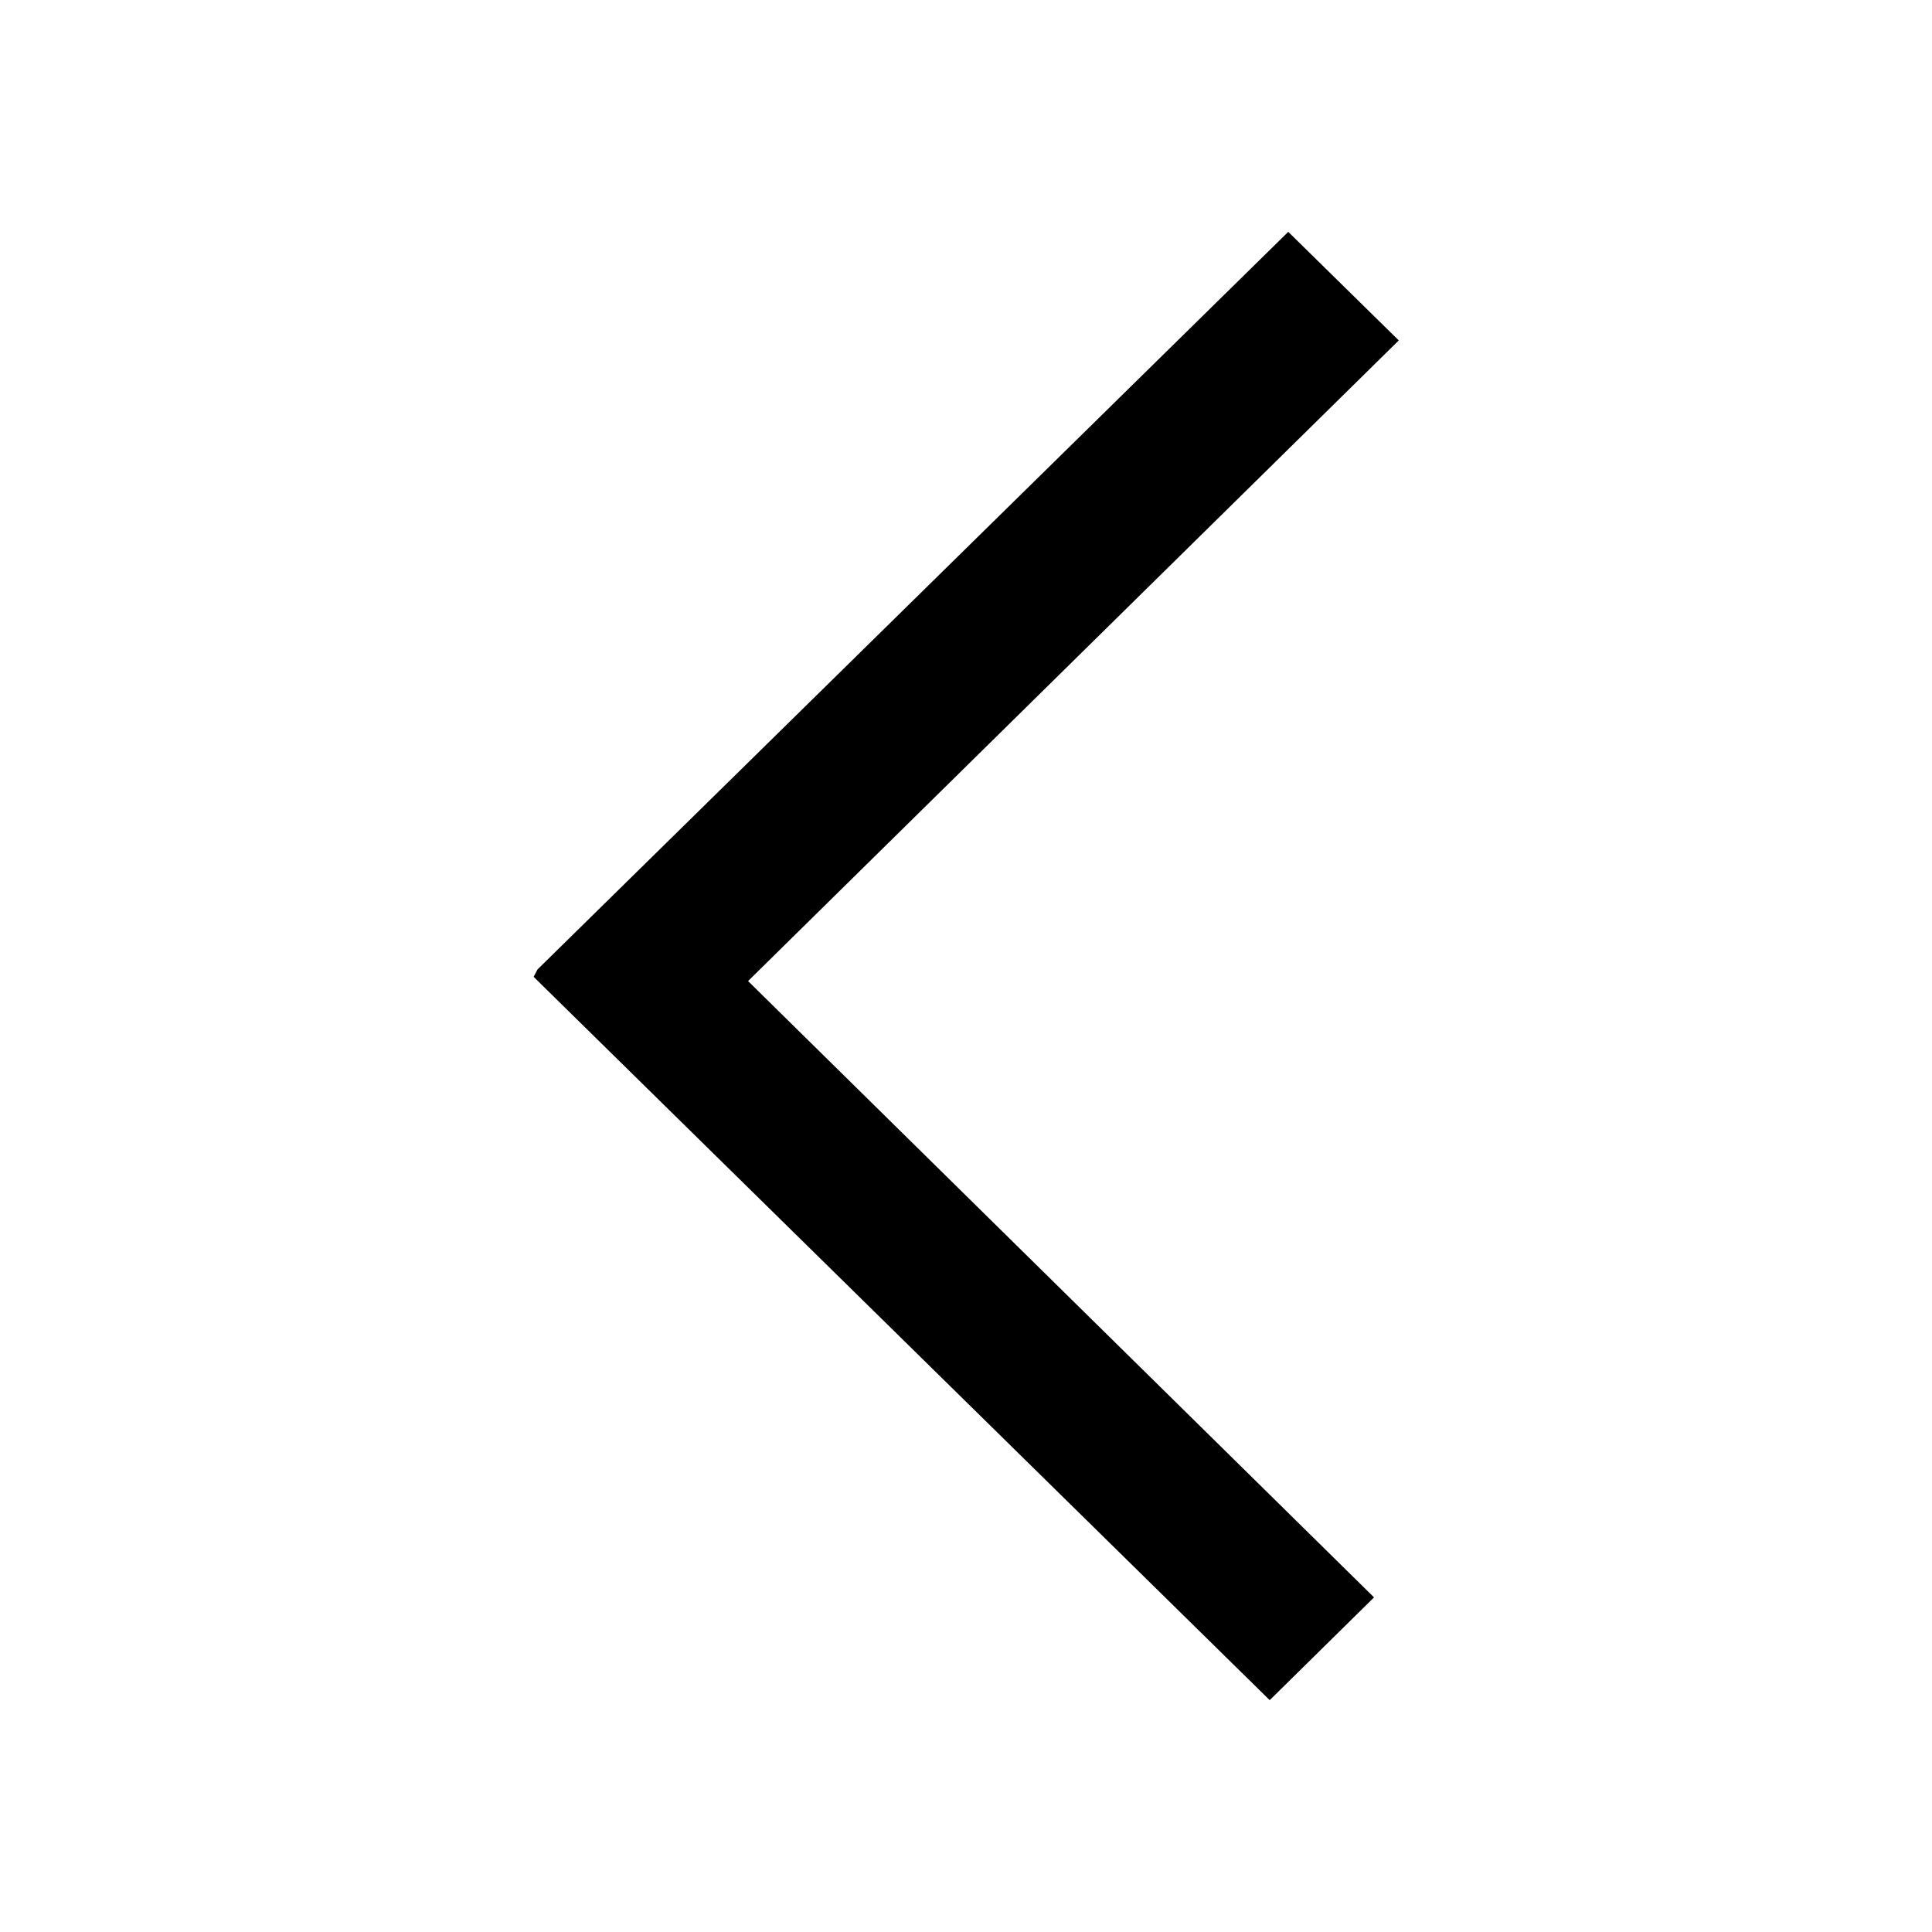 <?xml version="1.0" encoding="utf-8"?>
<!-- Generator: Adobe Illustrator 19.0.0, SVG Export Plug-In . SVG Version: 6.00 Build 0)  -->
<svg version="1.1" id="Layer_1" xmlns="http://www.w3.org/2000/svg" xmlns:xlink="http://www.w3.org/1999/xlink" x="0px" y="0px"
	 viewBox="0 0 500 500" style="enable-background:new 0 0 500 500;" xml:space="preserve">
<style type="text/css">
	.st0{fill:none;}
</style>
<rect id="XMLID_1_" x="-250" y="-250" class="st0" width="1000" height="1000"/>
<path id="Back_Button" d="M138,252.3 M139.1,250.9L333.4,60L362,88.1L193.6,253.9l162,159.5l-27,26.6L138.1,252.8"/>
</svg>

